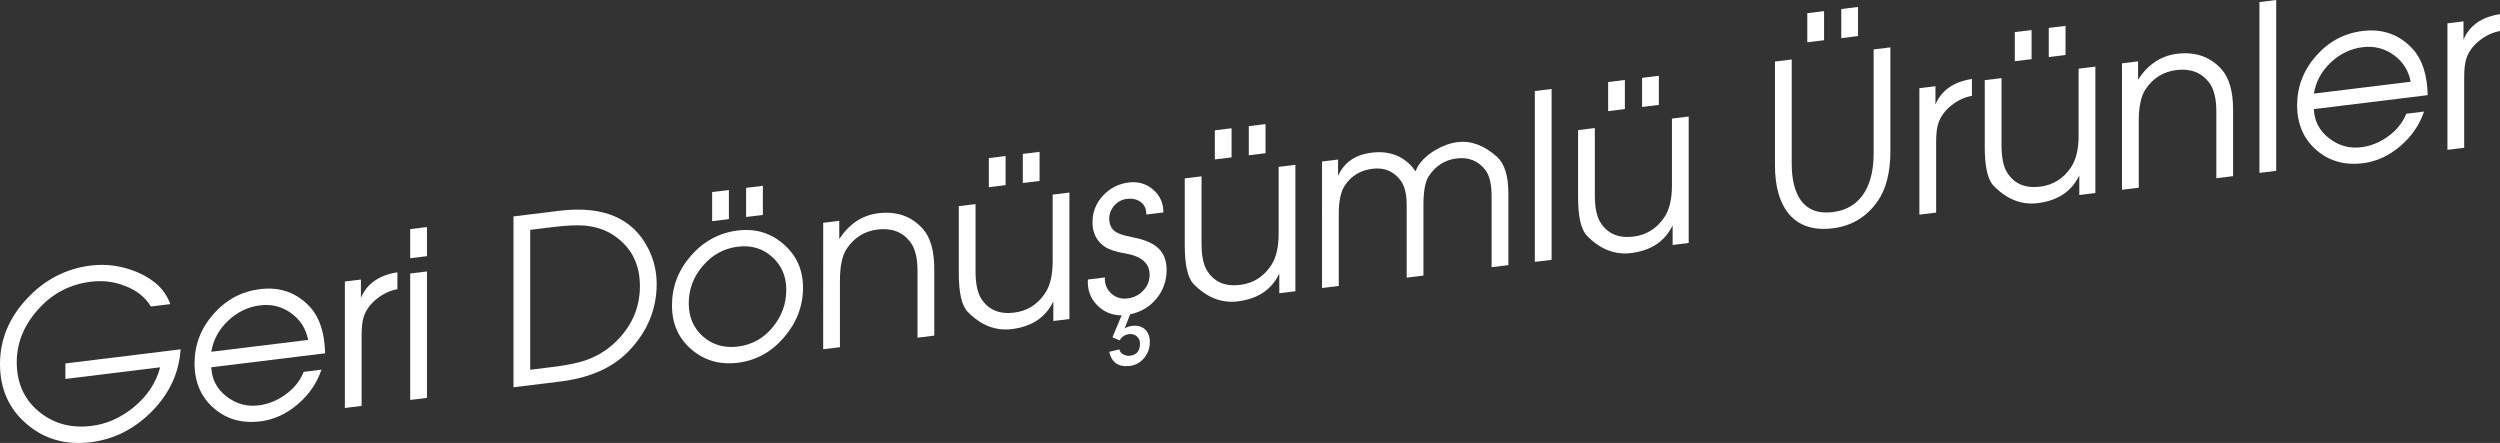 <!-- Generator: Adobe Illustrator 18.1.0, SVG Export Plug-In  -->
<svg version="1.1"
	 xmlns="http://www.w3.org/2000/svg" xmlns:xlink="http://www.w3.org/1999/xlink" xmlns:a="http://ns.adobe.com/AdobeSVGViewerExtensions/3.0/"
	 x="0px" y="0px" width="206.043px" height="36.508px" viewBox="0 0 206.043 36.508" enable-background="new 0 0 206.043 36.508"
	 xml:space="preserve">
<rect x="0" y="0" width="206.043" height="36.508" fill="#333333" stroke="none"/>
<defs>
</defs>
<g>
	<g>
		<path fill="#FFFFFF" d="M14.884,28.791c-0.126,1.932-0.911,3.633-2.354,5.1c-1.444,1.467-3.124,2.316-5.04,2.553
			c-2.056,0.252-3.809-0.238-5.258-1.471C0.743,33.721,0,32.064,0,30.008c0-2.033,0.75-3.84,2.25-5.422
			c1.45-1.549,3.196-2.449,5.239-2.701c1.323-0.162,2.615,0.029,3.877,0.572c1.387,0.604,2.275,1.475,2.666,2.607l-1.591,0.195
			c-0.479-0.773-1.193-1.338-2.141-1.695c-0.884-0.352-1.824-0.467-2.821-0.344c-1.643,0.201-3.031,0.9-4.167,2.098
			c-1.288,1.355-1.932,2.869-1.932,4.537c0,1.695,0.603,3.047,1.809,4.053c1.206,1.004,2.655,1.402,4.347,1.195
			c1.275-0.156,2.453-0.684,3.533-1.582s1.79-1.982,2.131-3.248L5.39,31.232v-1.277L14.884,28.791z"/>
		<path fill="#FFFFFF" d="M26.795,29.119l-9.381,1.15c0.038,0.98,0.451,1.777,1.241,2.395c0.79,0.619,1.677,0.867,2.663,0.746
			c0.783-0.096,1.522-0.395,2.217-0.895c0.695-0.504,1.194-1.125,1.498-1.867l1.459-0.178c-0.366,1.1-1.019,2.049-1.957,2.85
			c-0.939,0.801-1.964,1.271-3.073,1.406c-1.526,0.188-2.812-0.178-3.858-1.098c-1.047-0.92-1.57-2.148-1.57-3.686
			c0-1.523,0.521-2.877,1.561-4.059s2.317-1.867,3.83-2.053c1.677-0.205,3.063,0.299,4.16,1.51
			C26.354,26.199,26.757,27.459,26.795,29.119z M25.396,28.014c-0.178-0.924-0.645-1.658-1.403-2.205
			c-0.758-0.545-1.611-0.76-2.56-0.643c-0.985,0.121-1.86,0.541-2.625,1.26c-0.765,0.721-1.229,1.576-1.394,2.566L25.396,28.014z"/>
		<path fill="#FFFFFF" d="M32.754,23.832c-0.609,0.113-1.168,0.373-1.675,0.777c-0.546,0.424-0.914,0.926-1.104,1.508
			c-0.114,0.357-0.171,0.859-0.171,1.508v5.83l-1.381,0.17V23.201l1.323-0.162v1.506c0.492-1.166,1.494-1.867,3.008-2.104V23.832z"
			/>
		<path fill="#FFFFFF" d="M35.189,21.113l-1.381,0.17v-2.4l1.381-0.17V21.113z M35.189,32.793l-1.381,0.17V22.541l1.381-0.17V32.793
			z"/>
		<path fill="#FFFFFF" d="M54.121,23.4c0,2.084-0.763,3.924-2.288,5.521c-1.324,1.381-3.21,2.223-5.655,2.523l-3.858,0.473v-14.08
			l3.764-0.463c3.632-0.445,6.084,0.6,7.357,3.137C53.894,21.422,54.121,22.385,54.121,23.4z M52.74,23.57
			c0-1.83-0.729-3.227-2.184-4.191c-0.685-0.449-1.488-0.713-2.412-0.789c-0.634-0.051-1.514-0.006-2.64,0.133L43.7,18.943v11.529
			l1.805-0.221c1.126-0.139,2.006-0.311,2.64-0.516c0.924-0.305,1.734-0.771,2.431-1.404C52.019,27.012,52.74,25.426,52.74,23.57z"
			/>
		<path fill="#FFFFFF" d="M66.183,23.711c0,1.512-0.521,2.873-1.561,4.088s-2.311,1.912-3.811,2.098
			c-1.487,0.182-2.765-0.186-3.83-1.102c-1.065-0.918-1.598-2.127-1.598-3.625c0-1.537,0.522-2.902,1.569-4.1
			c1.047-1.195,2.333-1.887,3.858-2.074c1.45-0.178,2.707,0.199,3.773,1.129C65.65,21.055,66.183,22.25,66.183,23.711z
			 M64.803,23.879c0-1.109-0.391-2.012-1.169-2.709c-0.779-0.695-1.72-0.975-2.822-0.84c-1.141,0.141-2.1,0.664-2.879,1.57
			c-0.779,0.904-1.168,1.939-1.168,3.1c0,1.137,0.393,2.049,1.178,2.736c0.785,0.689,1.742,0.965,2.869,0.826
			c1.152-0.143,2.106-0.668,2.86-1.578C64.425,26.076,64.803,25.041,64.803,23.879z M60.074,18.059l-1.381,0.168v-2.4l1.381-0.168
			V18.059z M62.873,17.715l-1.381,0.168v-2.4l1.381-0.168V17.715z"/>
		<path fill="#FFFFFF" d="M77.001,27.66l-1.381,0.17v-5.5c0-1.082-0.203-1.883-0.608-2.406c-0.635-0.814-1.529-1.148-2.683-1.008
			c-1.079,0.133-1.928,0.664-2.55,1.592c-0.368,0.555-0.552,1.424-0.552,2.607v5.5l-1.381,0.168V18.361l1.324-0.162v1.506
			c0.819-1.258,1.891-1.967,3.215-2.129c1.514-0.188,2.736,0.242,3.67,1.283c0.63,0.709,0.945,1.814,0.945,3.312V27.66z"/>
		<path fill="#FFFFFF" d="M88.137,26.293l-1.324,0.162v-1.619c-0.631,1.322-1.771,2.086-3.423,2.287
			c-1.337,0.164-2.547-0.311-3.632-1.42c-0.491-0.5-0.737-1.568-0.737-3.207V16.99l1.381-0.17v5.518c0,1.018,0.151,1.77,0.456,2.254
			c0.584,0.934,1.49,1.326,2.721,1.174c1.078-0.131,1.928-0.662,2.55-1.592c0.418-0.625,0.628-1.496,0.628-2.615v-5.52l1.381-0.17
			V26.293z M82.879,15.258l-1.381,0.17v-2.4l1.381-0.17V15.258z M85.678,14.914l-1.381,0.17v-2.4l1.381-0.17V14.914z"/>
		<path fill="#FFFFFF" d="M94.767,28.203c0,0.482-0.155,0.914-0.466,1.295c-0.311,0.383-0.707,0.602-1.189,0.662
			c-0.925,0.113-1.489-0.275-1.692-1.164l0.839-0.199c0.025,0.176,0.13,0.312,0.314,0.41c0.184,0.098,0.371,0.135,0.562,0.111
			c0.547-0.066,0.819-0.398,0.819-0.996c0-0.254-0.089-0.455-0.267-0.605c-0.179-0.15-0.395-0.209-0.648-0.178
			c-0.331,0.041-0.585,0.213-0.763,0.514l-0.592-0.252l0.757-1.809l0.019-0.002c-0.819,0-1.503-0.285-2.052-0.854
			c-0.549-0.566-0.798-1.268-0.747-2.098l1.399-0.172c-0.025,0.535,0.148,0.975,0.521,1.316c0.371,0.342,0.822,0.48,1.352,0.414
			c0.505-0.061,0.934-0.275,1.286-0.643c0.354-0.367,0.53-0.805,0.53-1.312c0-0.941-0.669-1.525-2.005-1.756
			c-0.883-0.145-1.507-0.373-1.872-0.684c-0.556-0.467-0.832-1.092-0.832-1.881c0-0.838,0.286-1.568,0.859-2.191
			c0.574-0.623,1.283-0.986,2.129-1.09c0.769-0.094,1.437,0.1,2.004,0.582c0.567,0.484,0.852,1.111,0.852,1.887l-1.406,0.174
			c0-0.465-0.154-0.809-0.465-1.033c-0.311-0.227-0.693-0.311-1.149-0.256c-0.405,0.051-0.747,0.232-1.025,0.547
			s-0.418,0.674-0.418,1.082c0,0.51,0.19,0.881,0.57,1.113c0.24,0.148,0.658,0.281,1.253,0.398c0.911,0.17,1.588,0.424,2.031,0.764
			c0.582,0.438,0.874,1.082,0.874,1.936c0,0.902-0.277,1.693-0.832,2.373c-0.556,0.68-1.28,1.111-2.175,1.297l-0.454,1.164
			c0.19-0.113,0.388-0.182,0.592-0.207c0.458-0.057,0.82,0.039,1.087,0.285C94.633,27.395,94.767,27.746,94.767,28.203z"/>
		<path fill="#FFFFFF" d="M106.761,24.006l-1.324,0.162v-1.619c-0.63,1.322-1.771,2.086-3.423,2.289
			c-1.337,0.164-2.547-0.311-3.632-1.422c-0.491-0.5-0.737-1.568-0.737-3.207v-5.506l1.381-0.17v5.518
			c0,1.018,0.152,1.77,0.456,2.254c0.584,0.936,1.491,1.326,2.722,1.176c1.077-0.133,1.928-0.664,2.549-1.594
			c0.419-0.623,0.628-1.496,0.628-2.615v-5.52l1.381-0.168V24.006z M101.503,12.971l-1.38,0.17v-2.4l1.38-0.17V12.971z
			 M104.302,12.627l-1.38,0.17v-2.4l1.38-0.17V12.627z"/>
		<path fill="#FFFFFF" d="M124.314,21.852l-1.38,0.168v-5.822c0-1.02-0.172-1.748-0.515-2.189c-0.584-0.756-1.371-1.074-2.361-0.951
			c-0.978,0.119-1.745,0.607-2.304,1.465c-0.292,0.443-0.438,1.232-0.438,2.365v5.822l-1.381,0.17v-5.977
			c0-0.902-0.165-1.576-0.493-2.02c-0.569-0.77-1.348-1.096-2.334-0.973c-0.987,0.121-1.746,0.582-2.277,1.387
			c-0.329,0.498-0.493,1.264-0.493,2.293v5.977l-1.381,0.17V13.312l1.323-0.162v1.354c0.492-1.115,1.412-1.756,2.762-1.92
			c1.387-0.172,2.503,0.219,3.348,1.17c0.024,0.035,0.113,0.158,0.265,0.367c0.051-0.096,0.12-0.236,0.208-0.426
			c0.341-0.523,0.819-0.967,1.438-1.328c0.617-0.363,1.229-0.58,1.834-0.654c1.098-0.135,2.169,0.26,3.216,1.186
			c0.643,0.57,0.964,1.572,0.964,3.008V21.852z"/>
		<path fill="#FFFFFF" d="M127.878,21.414l-1.381,0.168V7.502l1.381-0.17V21.414z"/>
		<path fill="#FFFFFF" d="M139.176,20.025l-1.323,0.164V18.57c-0.631,1.32-1.771,2.084-3.424,2.287
			c-1.336,0.164-2.547-0.311-3.631-1.422c-0.491-0.5-0.738-1.568-0.738-3.207v-5.506l1.381-0.17v5.52
			c0,1.018,0.152,1.77,0.457,2.252c0.583,0.936,1.49,1.326,2.721,1.176c1.078-0.133,1.928-0.664,2.549-1.592
			c0.419-0.625,0.629-1.498,0.629-2.617V9.773l1.38-0.17V20.025z M133.918,8.99l-1.38,0.17v-2.4l1.38-0.17V8.99z M136.718,8.646
			l-1.381,0.17v-2.4l1.381-0.17V8.646z"/>
		<path fill="#FFFFFF" d="M155.8,12.459c0,1.74-0.347,3.111-1.04,4.111c-0.908,1.305-2.144,2.053-3.707,2.246
			c-1.626,0.199-2.855-0.223-3.688-1.264c-0.719-0.928-1.077-2.236-1.077-3.926V5.072l1.38-0.17v8.566
			c0,1.285,0.234,2.275,0.704,2.969c0.57,0.846,1.464,1.193,2.682,1.045c1.191-0.146,2.079-0.715,2.663-1.701
			c0.469-0.822,0.703-1.867,0.703-3.141V4.074l1.381-0.17V12.459z M150.334,3.316l-1.381,0.17v-2.4l1.381-0.17V3.316z
			 M153.133,2.973l-1.38,0.17v-2.4l1.38-0.17V2.973z"/>
		<path fill="#FFFFFF" d="M162.522,7.898c-0.608,0.113-1.167,0.371-1.675,0.777c-0.545,0.424-0.913,0.926-1.104,1.508
			c-0.114,0.357-0.172,0.859-0.172,1.508v5.83l-1.381,0.17V7.268l1.324-0.162v1.506c0.492-1.166,1.494-1.867,3.007-2.104V7.898z"/>
		<path fill="#FFFFFF" d="M172.694,15.91l-1.324,0.162v-1.619c-0.631,1.322-1.771,2.086-3.423,2.289
			c-1.337,0.164-2.547-0.311-3.632-1.422c-0.491-0.5-0.737-1.568-0.737-3.207V6.607l1.381-0.17v5.518
			c0,1.018,0.152,1.77,0.456,2.254c0.584,0.936,1.49,1.326,2.721,1.176c1.078-0.133,1.928-0.664,2.55-1.594
			c0.418-0.623,0.628-1.496,0.628-2.615v-5.52l1.381-0.168V15.91z M167.437,4.875l-1.381,0.17v-2.4l1.381-0.17V4.875z
			 M170.235,4.531l-1.381,0.17v-2.4l1.381-0.17V4.531z"/>
		<path fill="#FFFFFF" d="M184.045,14.518l-1.381,0.168V9.188c0-1.082-0.203-1.885-0.608-2.408
			c-0.634-0.812-1.528-1.148-2.683-1.006c-1.078,0.133-1.928,0.662-2.549,1.592c-0.369,0.555-0.553,1.424-0.553,2.607v5.498
			l-1.381,0.17V5.219l1.324-0.164v1.506c0.819-1.256,1.892-1.967,3.216-2.129c1.513-0.186,2.735,0.242,3.669,1.285
			c0.63,0.709,0.945,1.814,0.945,3.312V14.518z"/>
		<path fill="#FFFFFF" d="M187.598,14.08l-1.381,0.17V0.17L187.598,0V14.08z"/>
		<path fill="#FFFFFF" d="M200.084,7.842l-9.381,1.15c0.038,0.98,0.451,1.777,1.241,2.395c0.79,0.619,1.677,0.869,2.663,0.748
			c0.783-0.098,1.522-0.396,2.217-0.896c0.695-0.504,1.194-1.125,1.498-1.865l1.459-0.18c-0.366,1.1-1.019,2.049-1.957,2.85
			c-0.939,0.801-1.964,1.271-3.073,1.408c-1.526,0.186-2.812-0.18-3.858-1.1c-1.047-0.92-1.57-2.148-1.57-3.686
			c0-1.523,0.521-2.877,1.561-4.059s2.317-1.865,3.83-2.053c1.677-0.205,3.063,0.299,4.161,1.51
			C199.643,4.924,200.046,6.182,200.084,7.842z M198.685,6.736c-0.178-0.924-0.645-1.658-1.403-2.205
			c-0.758-0.545-1.611-0.76-2.56-0.643c-0.985,0.121-1.86,0.541-2.625,1.26c-0.765,0.721-1.229,1.576-1.394,2.566L198.685,6.736z"/>
		<path fill="#FFFFFF" d="M206.043,2.555c-0.608,0.113-1.167,0.373-1.675,0.777c-0.545,0.424-0.913,0.926-1.104,1.508
			c-0.114,0.357-0.172,0.859-0.172,1.508v5.83l-1.381,0.17V1.924l1.324-0.162v1.506c0.492-1.166,1.494-1.867,3.007-2.104V2.555z"/>
	</g>
</g>
</svg>